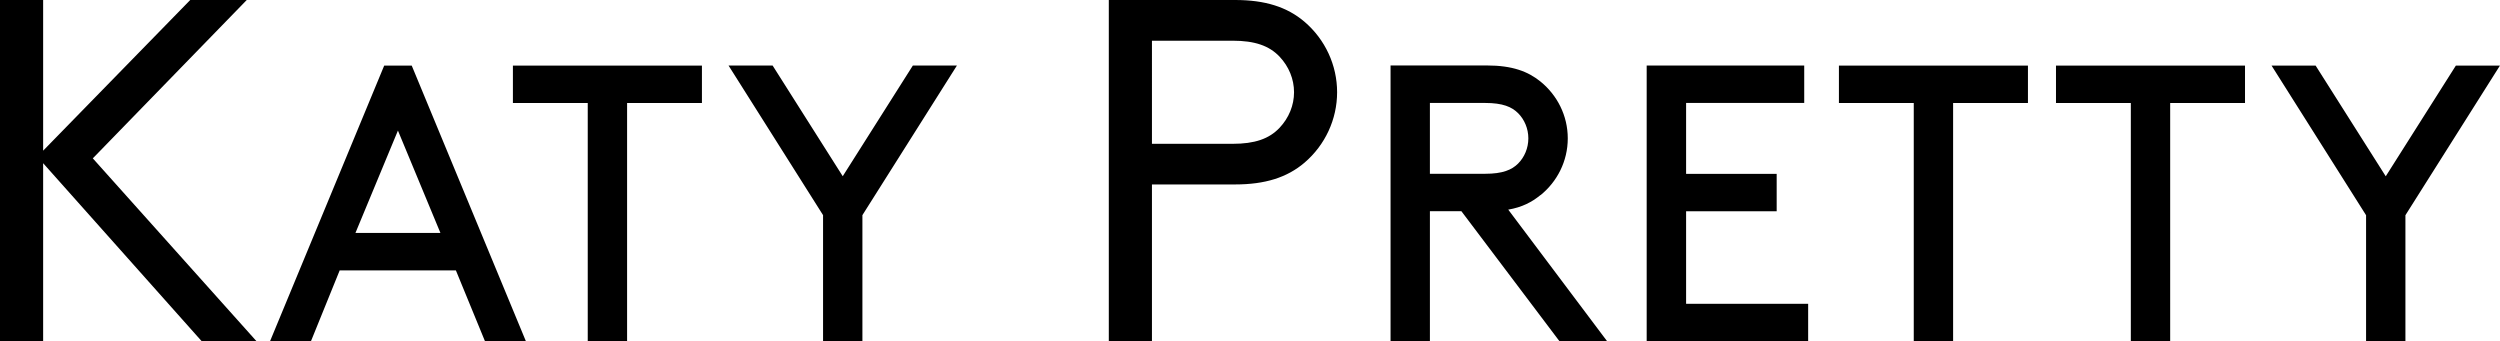 <?xml version="1.0" encoding="UTF-8"?>
<svg id="Layer_2" data-name="Layer 2" xmlns="http://www.w3.org/2000/svg" viewBox="0 0 349.43 47.69">
  <g id="Layer_1" data-name="Layer 1">
    <path d="M13.23,21.87L34.49,0h-7.9L6.03,21.06V0H0v47.69h6.03v-24.88l22.16,24.88h7.66L12.97,22.13l.26-.26ZM71.69,14.4h10.46v33.3h5.5V14.4h10.46v-5.23h-26.42v5.23ZM53.7,9.17l-15.96,38.53h5.72l4.02-9.91h16.24l4.07,9.91h5.72l-15.96-38.53h-3.85ZM49.68,32.56l5.94-14.31,5.94,14.31h-11.89ZM117.79,24.63l-9.8-15.47h-6.16l13.21,20.91v17.61h5.5v-17.61l13.21-20.91h-6.16l-9.8,15.47ZM182.33,3.04c-2.43-2.07-5.51-3.04-9.69-3.04h-17.66v47.69h6.03v-21.91h11.63c4.18,0,7.26-.97,9.69-3.04,2.9-2.48,4.56-6.08,4.56-9.85s-1.66-7.37-4.56-9.85ZM178.85,17.86c-1.46,1.55-3.48,2.24-6.55,2.24h-11.29V5.69h11.29c3.07,0,5.09.69,6.55,2.23,1.3,1.38,2.02,3.14,2.02,4.97s-.72,3.59-2.02,4.97ZM287.37,14.4h10.46v33.3h5.5V14.4h10.46v-5.23h-26.42v5.23ZM343.26,9.17l-9.8,15.47-9.8-15.47h-6.16l13.21,20.91v17.61h5.5v-17.61l13.21-20.91h-6.16ZM257.03,14.4h10.46v33.3h5.5V14.4h10.46v-5.23h-26.42v5.23ZM215.33,27.27c2.31-1.87,3.8-4.73,3.8-7.93s-1.49-6.05-3.8-7.93c-1.76-1.43-3.96-2.26-7.49-2.26h-13.48v38.53h5.5v-18.16h4.4l13.7,18.16h6.66l-13.81-18.38c1.93-.33,3.3-1.05,4.51-2.04ZM199.86,24.3v-9.91h7.71c2.48,0,3.74.55,4.62,1.43.88.88,1.43,2.15,1.43,3.52s-.55,2.64-1.43,3.52c-.88.88-2.15,1.43-4.62,1.43h-7.71ZM235.67,29.53h12.66v-5.23h-12.66v-9.91h16.51v-5.23h-22.02v38.53h22.57v-5.23h-17.06v-12.93Z"/>
  </g>
</svg>